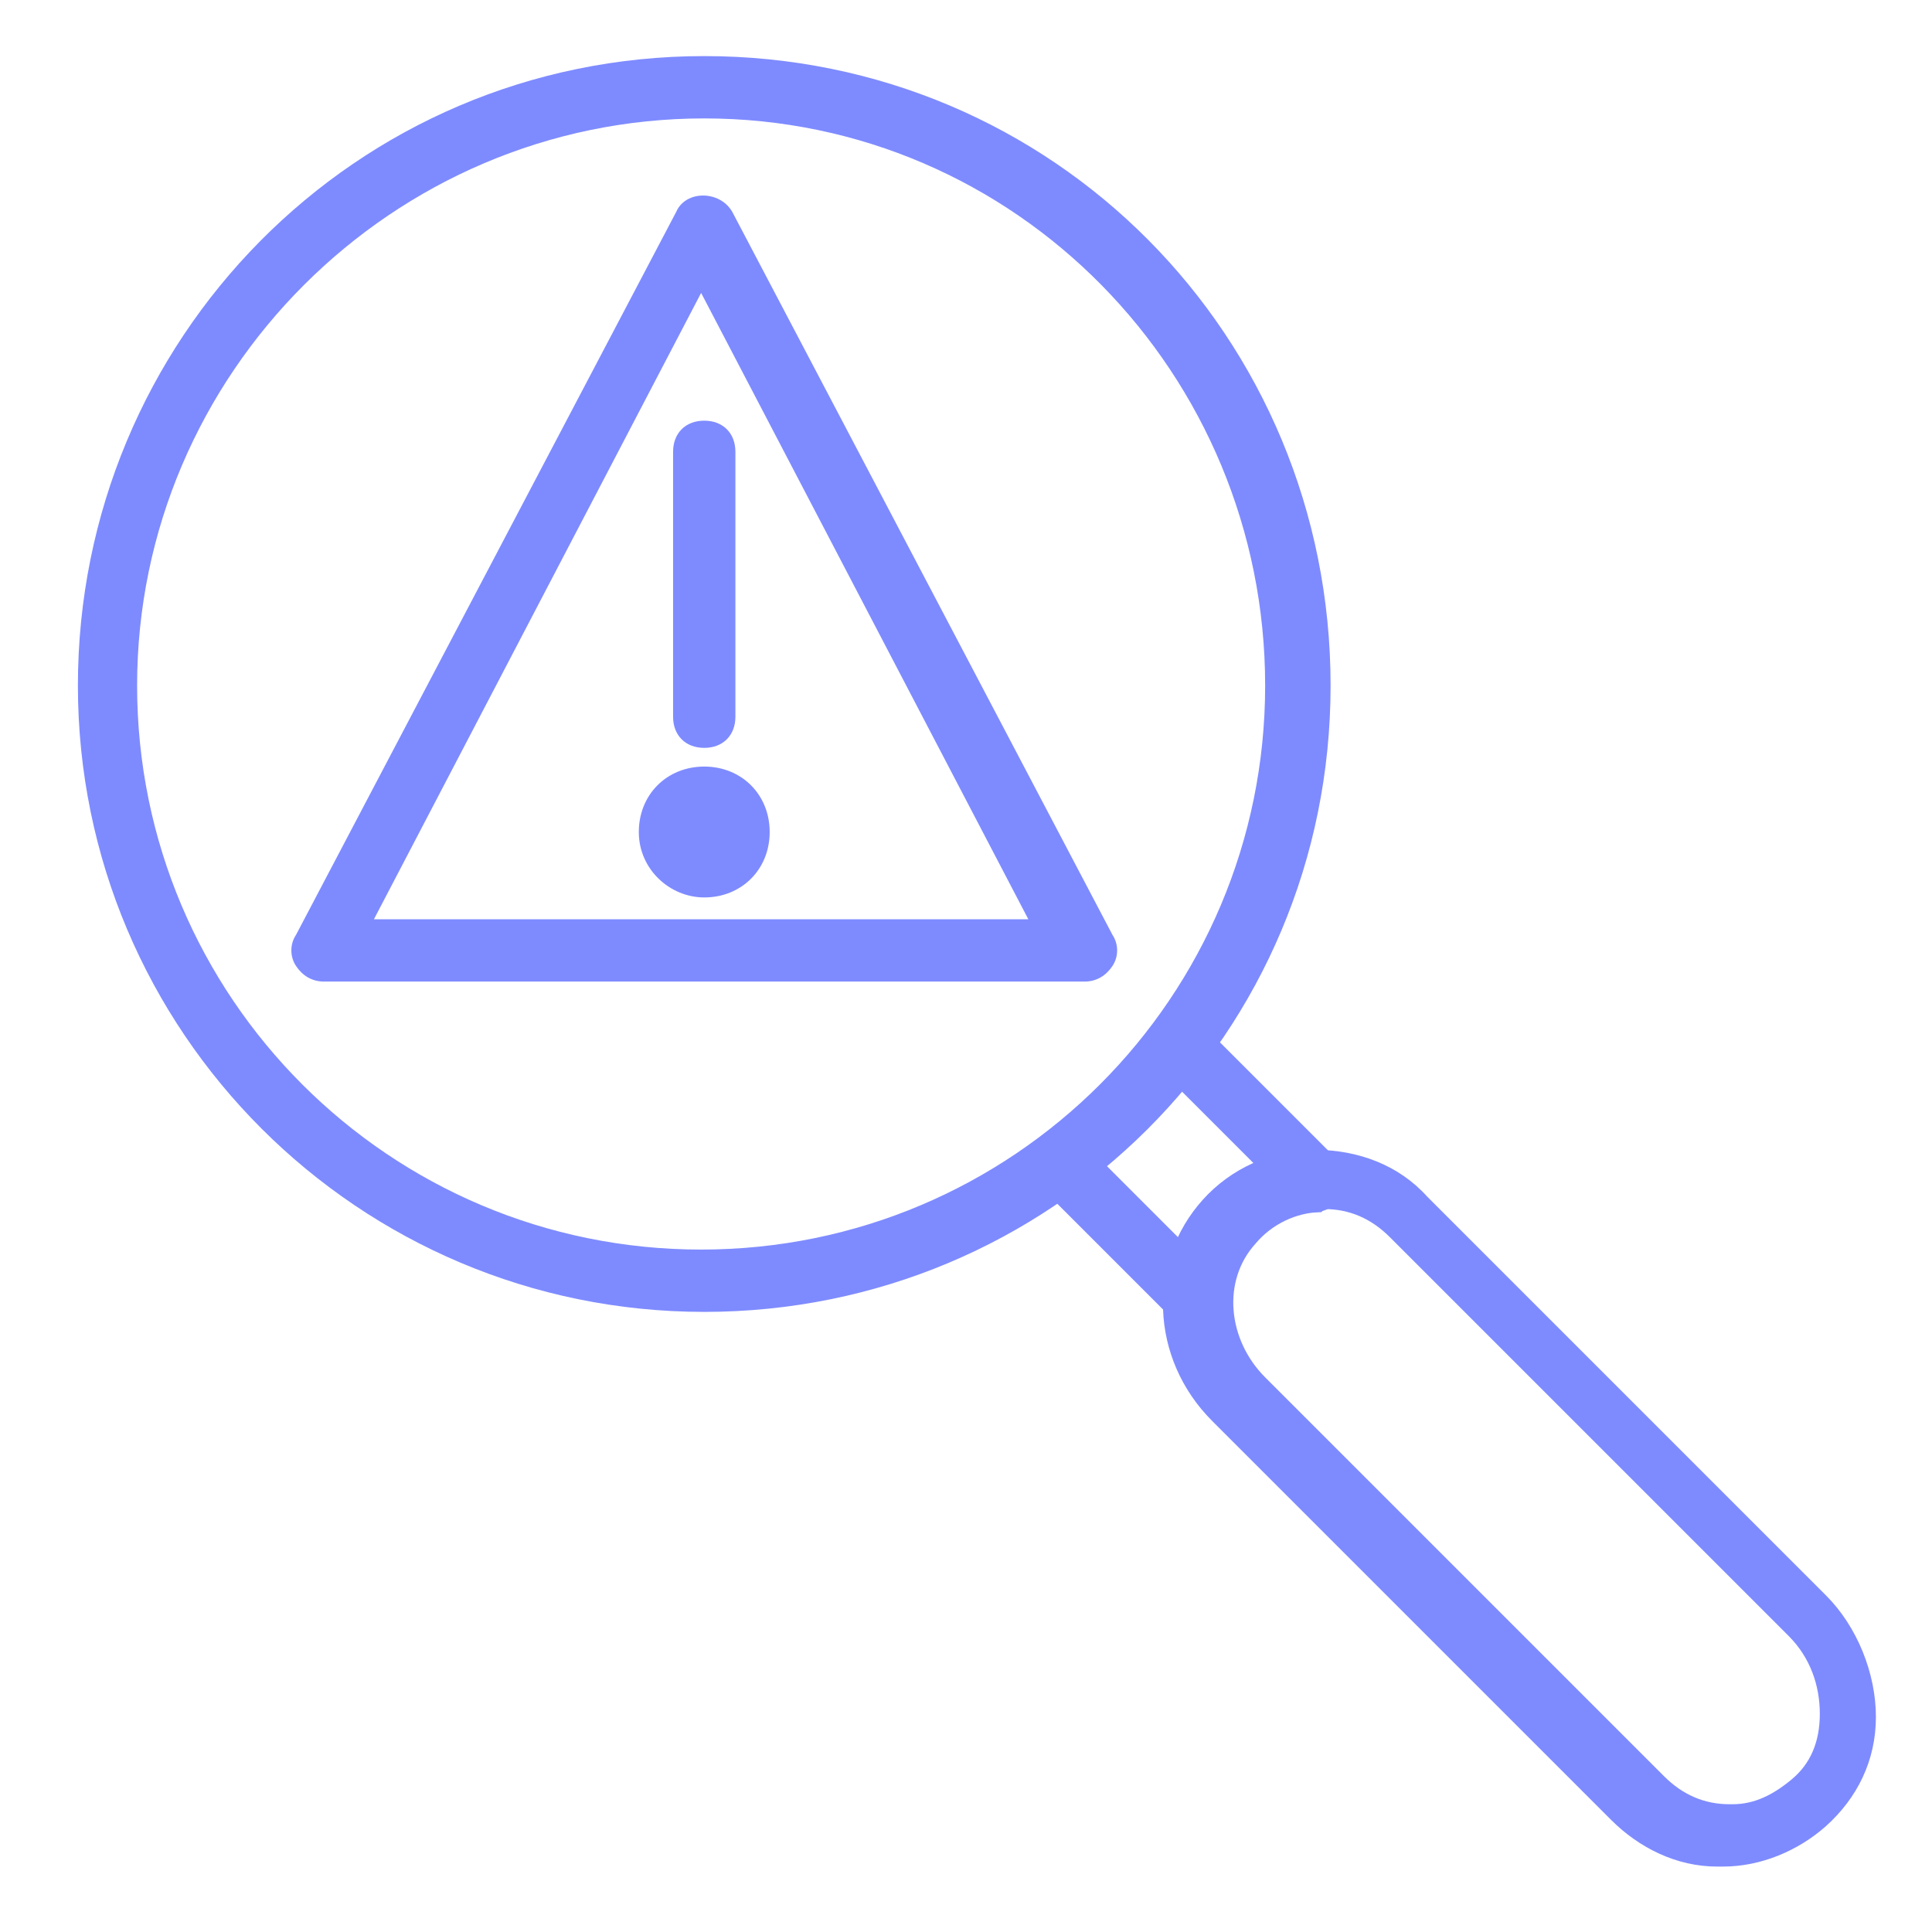 <?xml version="1.0" encoding="UTF-8"?>
<svg id="Layer_1" xmlns="http://www.w3.org/2000/svg" version="1.1" viewBox="0 0 62 62">
  <!-- Generator: Adobe Illustrator 29.5.1, SVG Export Plug-In . SVG Version: 2.1.0 Build 141)  -->
  <defs>
    <style>
      .st0 {
        fill: #7e8bff;
      }
    </style>
  </defs>
  <path class="st0" d="M22.6,24c-.6,0-1-.4-1-1v-8.5c0-.6.4-1,1-1s1,.4,1,1v8.5c0,.6-.4,1-1,1Z"/>
  <path class="st0" d="M22.6,28.8c-1.1,0-2.1-.9-2.1-2.1s.9-2.1,2.1-2.1,2.1.9,2.1,2.1-.9,2.1-2.1,2.1ZM22.6,26.7s0,0,0,0h.1,0Z"/>
  <path class="st0" d="M34.7,31.5H10.4c-.4,0-.7-.2-.9-.5s-.2-.7,0-1L21.7,6.8c.3-.7,1.4-.7,1.8,0l12.2,23.2c.2.3.2.7,0,1-.2.3-.5.5-.9.5ZM12,29.5h21l-10.5-20.1-10.5,20.1Z"/>
  <path class="st0" d="M22.6,42.1c-11.1,0-20.1-9-20.1-20.1S11.4,1.8,22.6,1.8s20.1,9,20.1,20.2-9,20.1-20.1,20.1ZM22.6,3.8C12.6,3.8,4.4,12,4.4,22s8.1,18.1,18.1,18.1,18.1-8.1,18.1-18.1S32.6,3.8,22.6,3.8Z"/>
  <path class="st0" d="M55.3,59.9c0,0-.1,0-.2,0-1.3,0-2.5-.6-3.4-1.5l-12.8-12.8c-2-2-2.1-5.1-.3-7.1.9-1,2.2-1.6,3.6-1.6,1.4,0,2.7.5,3.6,1.5l12.8,12.8c1,1,1.6,2.5,1.6,3.9,0,1.4-.6,2.6-1.6,3.5-.9.8-2.1,1.3-3.3,1.3ZM42.4,38.9h0c-.8,0-1.6.4-2.1,1-1.1,1.2-.9,3.1.3,4.3l12.8,12.8c.6.6,1.3.9,2.1.9s0,0,.1,0c.7,0,1.3-.3,1.9-.8.6-.5.9-1.2.9-2.1,0-.9-.3-1.8-1-2.5l-12.8-12.8c-.6-.6-1.3-.9-2.1-.9Z"/>
  <path class="st0" d="M38.4,42.7c-.3,0-.5,0-.7-.3l-4.4-4.4c-.4-.4-.4-1,0-1.4.4-.4,1-.4,1.4,0l4.4,4.4c.4.4.4,1,0,1.4-.2.2-.5.3-.7.3Z"/>
  <path class="st0" d="M42.2,38.9c-.3,0-.5,0-.7-.3l-4.4-4.4c-.4-.4-.4-1,0-1.4.4-.4,1-.4,1.4,0l4.4,4.4c.4.4.4,1,0,1.4-.2.2-.5.3-.7.3Z"/>
</svg>